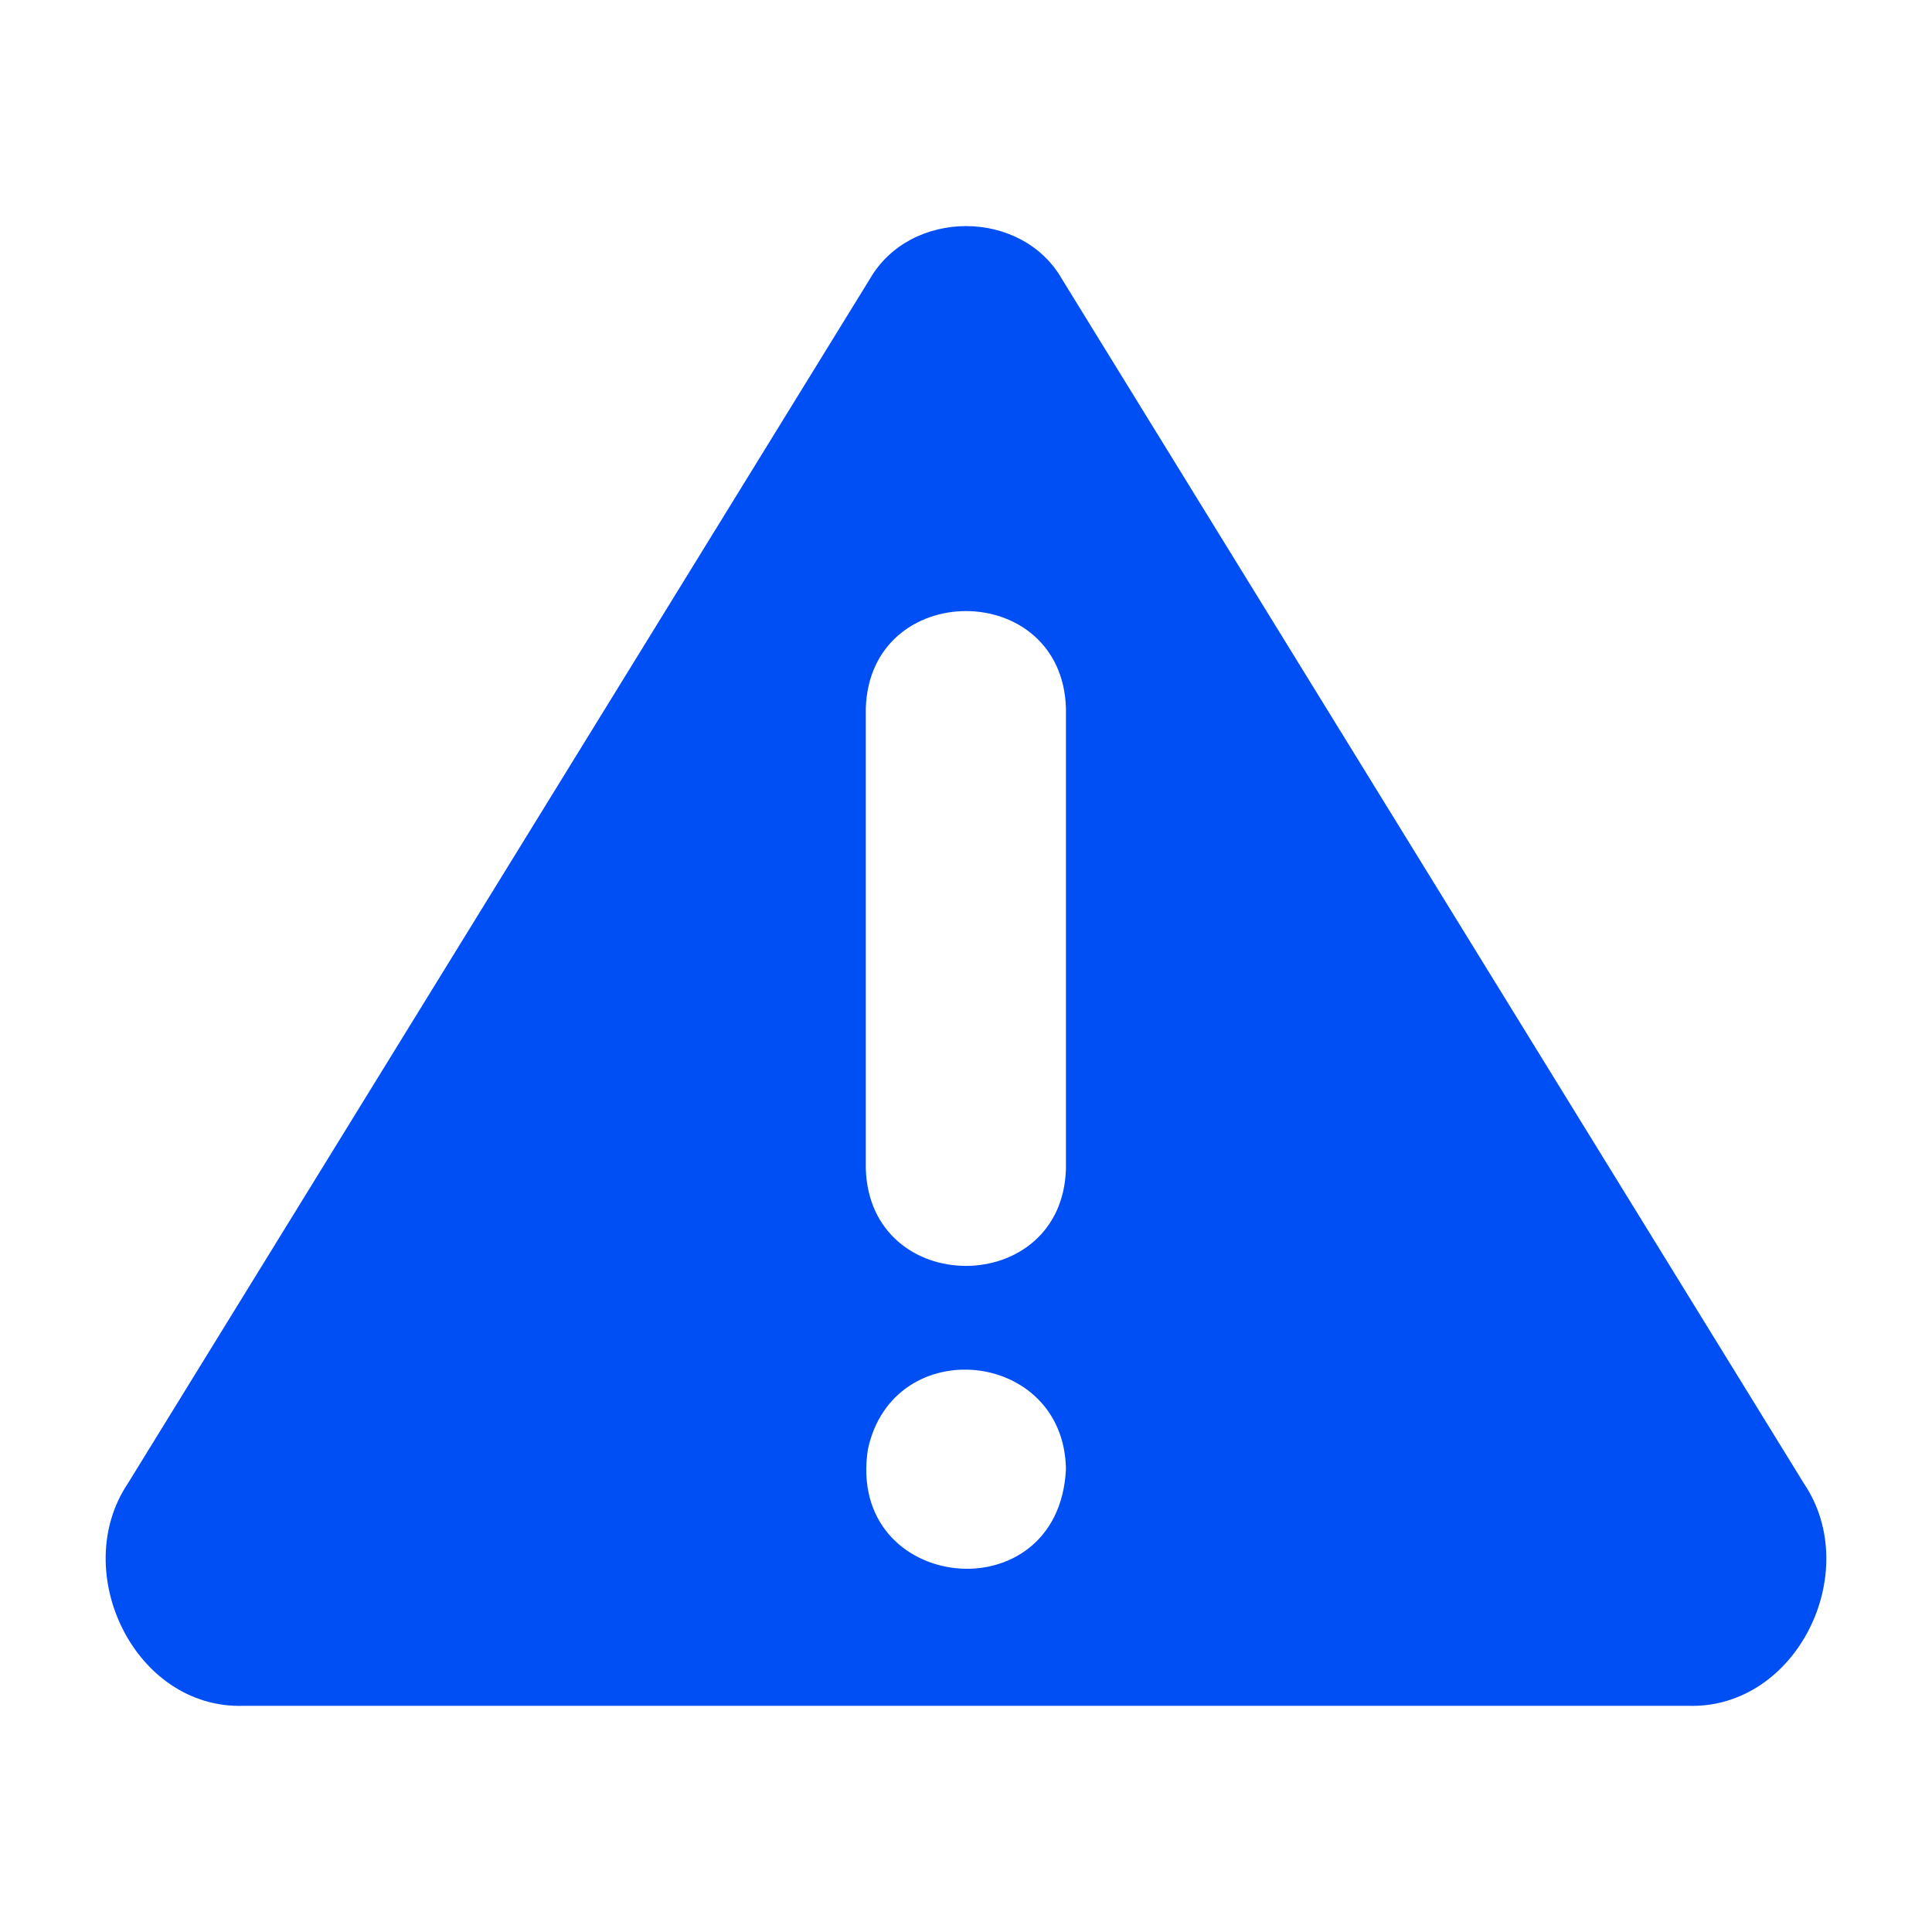 <svg xmlns="http://www.w3.org/2000/svg" version="1.1" xmlns:xlink="http://www.w3.org/1999/xlink" width="512" height="512" x="0" y="0" viewBox="0 0 64 64" style="enable-background:new 0 0 512 512" xml:space="preserve" class=""><g><path d="m59.761 49.148-24.58-39.9c-1.337-2.344-5.024-2.344-6.37 0l-24.58 39.9c-1.95 2.92.23 7.468 3.83 7.36h47.87c3.594.104 5.8-4.43 3.83-7.36zm-31.01-1.14c.837-3.887 6.5-3.318 6.56.66-.235 4.852-7.303 4.117-6.56-.66zm6.56-9.3c-.113 4.298-6.508 4.306-6.63 0v-15.24c.127-4.298 6.508-4.303 6.63 0v15.24z" fill="#004ff5" opacity="1" data-original="#000000" class=""></path></g></svg>